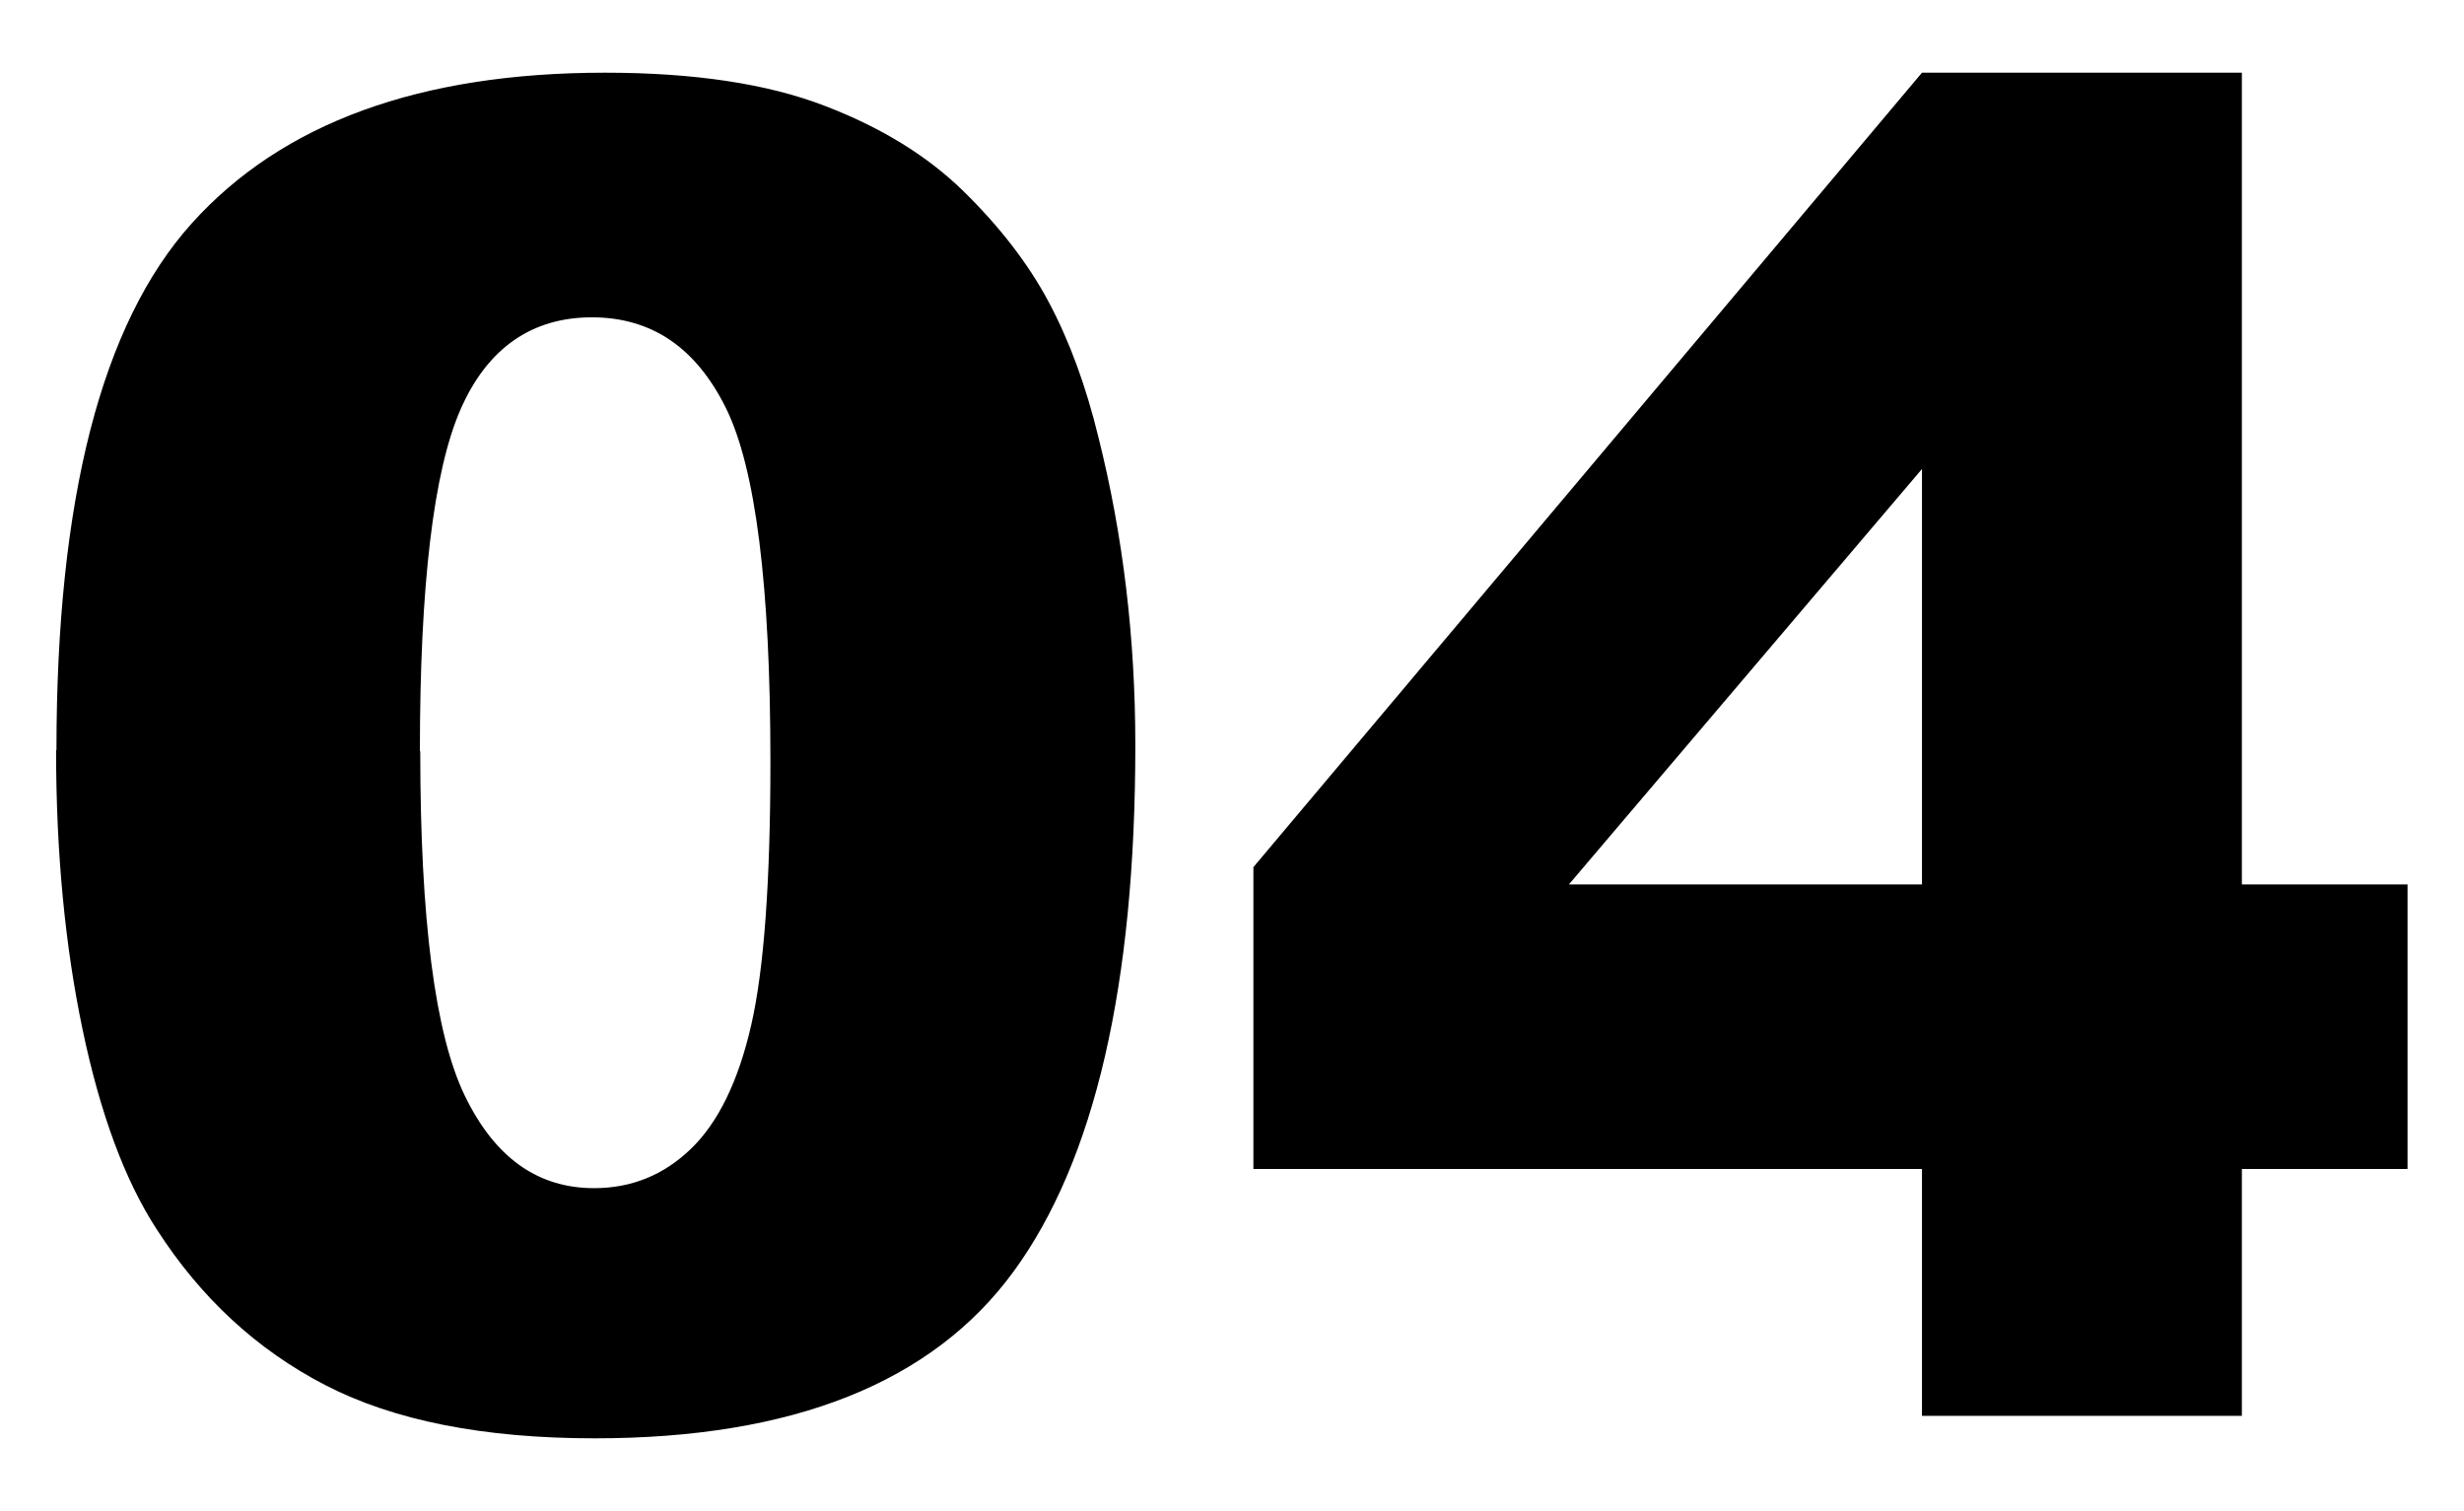 <?xml version="1.0" encoding="UTF-8"?><svg id="_レイヤー_2" xmlns="http://www.w3.org/2000/svg" viewBox="0 0 66.78 40.96"><defs><style>.cls-1{fill:#000;}.cls-1,.cls-2{stroke-width:0px;}.cls-2{fill:none;}</style></defs><g id="_レイヤー_3"><rect class="cls-2" width="66.78" height="40.96"/><path class="cls-1" d="M1.53,20.33c0-6.8,1.22-11.56,3.67-14.28C7.65,3.33,11.38,1.97,16.4,1.97c2.41,0,4.39.3,5.93.89,1.55.59,2.81,1.37,3.78,2.32s1.75,1.95,2.31,3,1.01,2.27,1.35,3.67c.67,2.67,1,5.45,1,8.35,0,6.49-1.1,11.25-3.3,14.26-2.2,3.01-5.98,4.52-11.35,4.52-3.01,0-5.44-.48-7.3-1.44s-3.38-2.37-4.57-4.22c-.86-1.32-1.53-3.12-2.01-5.41-.48-2.29-.72-4.81-.72-7.58ZM11.39,20.36c0,4.56.4,7.67,1.21,9.34s1.97,2.5,3.5,2.5c1.01,0,1.88-.35,2.62-1.06.74-.71,1.29-1.83,1.64-3.36.35-1.53.52-3.91.52-7.15,0-4.75-.4-7.95-1.21-9.58s-2.01-2.45-3.63-2.45-2.83.83-3.56,2.5-1.1,4.76-1.1,9.26Z"/><path class="cls-1" d="M52.09,31.68h-18.12v-8.18L52.09,1.97h8.67v22h4.49v7.71h-4.49v6.69h-8.67v-6.69ZM52.09,23.97v-11.26l-9.57,11.26h9.57Z"/></g></svg>